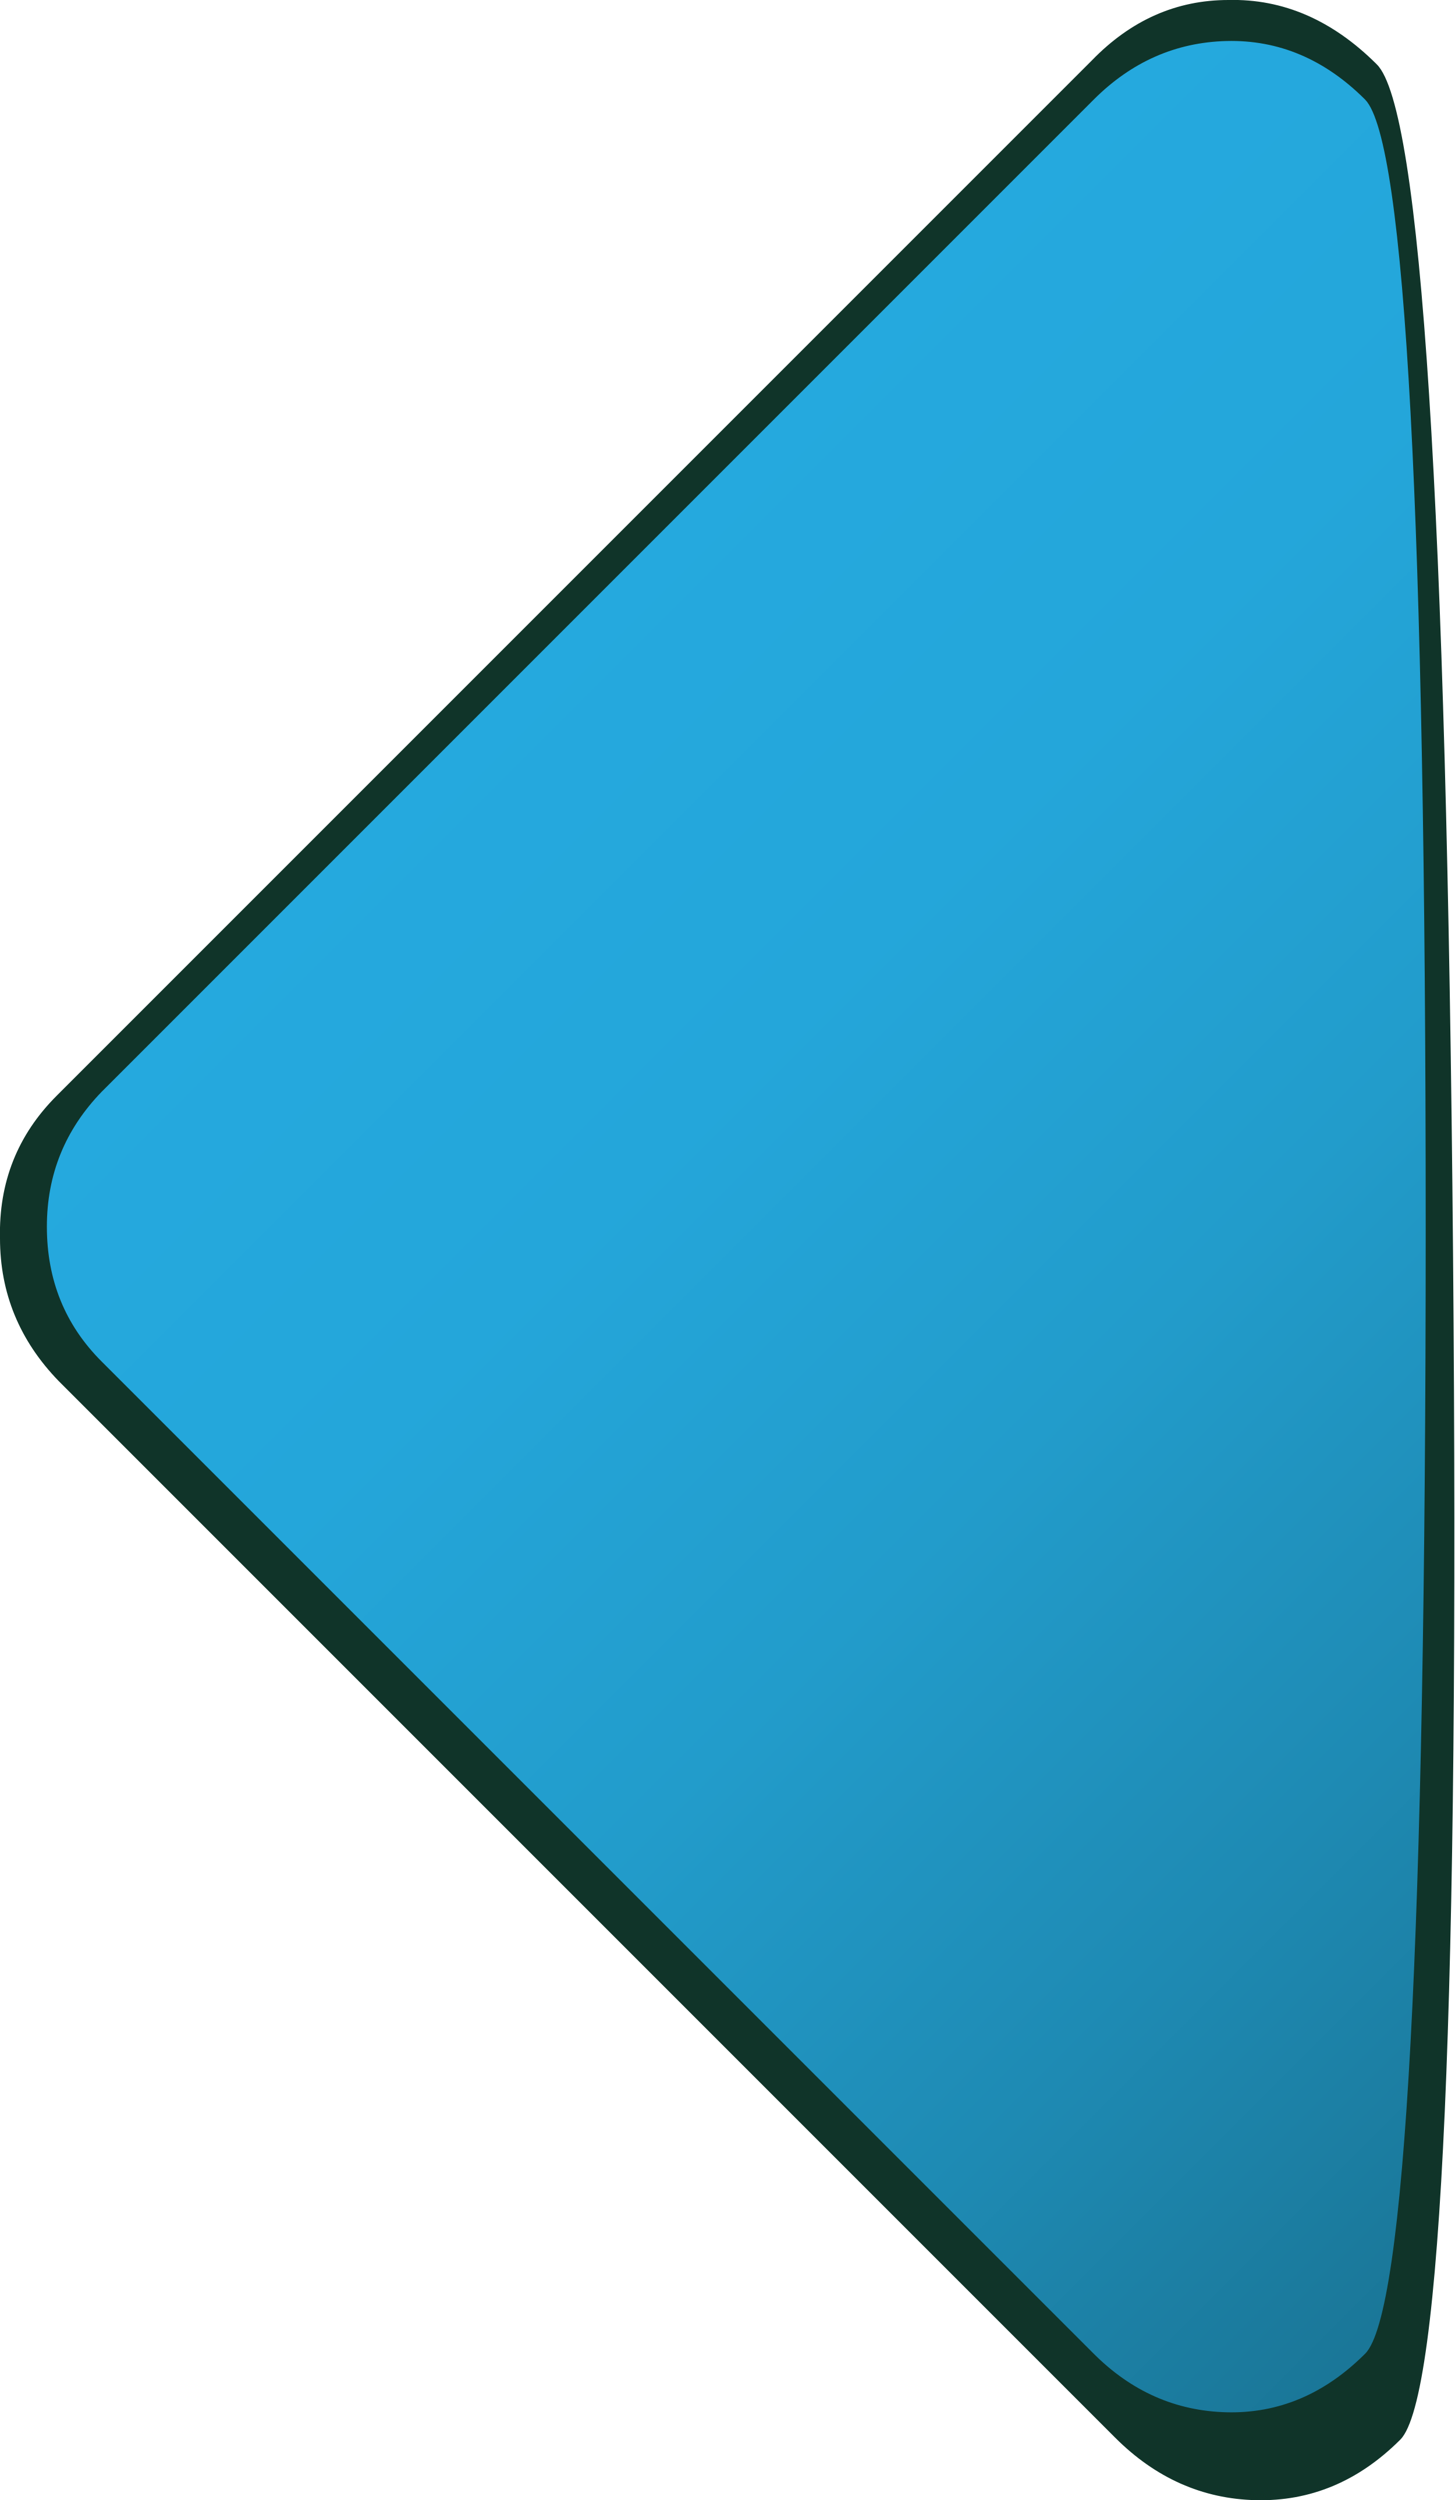 <?xml version="1.0" encoding="UTF-8" standalone="no"?>
<svg xmlns:xlink="http://www.w3.org/1999/xlink" height="64.0px" width="37.25px" xmlns="http://www.w3.org/2000/svg">
  <g transform="matrix(1.0, 0.0, 0.0, 1.0, 18.65, 32.0)">
    <path d="M18.55 0.1 Q18.8 28.85 17.2 30.45 15.6 32.05 13.5 32.0 11.45 31.95 9.9 30.4 L-17.15 3.35 Q-18.65 1.8 -18.65 -0.3 -18.7 -2.45 -17.2 -3.95 L9.3 -30.45 Q10.8 -32.0 12.8 -32.0 14.9 -32.05 16.6 -30.35 18.3 -28.65 18.55 0.1" fill="#103429" fill-rule="evenodd" stroke="none"/>
    <path d="M17.85 -0.55 Q17.85 26.7 16.3 28.25 14.75 29.8 12.75 29.75 10.8 29.7 9.35 28.25 L-16.05 2.85 Q-17.45 1.45 -17.45 -0.6 -17.45 -2.6 -16.05 -4.05 L9.35 -29.45 Q10.8 -30.9 12.75 -30.95 14.75 -31.0 16.3 -29.45 17.85 -27.85 17.85 -0.55" fill="url(#gradient0)" fill-rule="evenodd" stroke="none"/>
  </g>
  <defs>
    <linearGradient gradientTransform="matrix(0.02, 0.02, 0.02, -0.02, 12.8, -0.6)" gradientUnits="userSpaceOnUse" id="gradient0" spreadMethod="pad" x1="-819.2" x2="819.2">
      <stop offset="0.0" stop-color="#25a9de"/>
      <stop offset="0.251" stop-color="#24a6da"/>
      <stop offset="0.506" stop-color="#229ccb"/>
      <stop offset="0.765" stop-color="#1e8ab3"/>
      <stop offset="1.0" stop-color="#1a7697"/>
    </linearGradient>
  </defs>
</svg>
